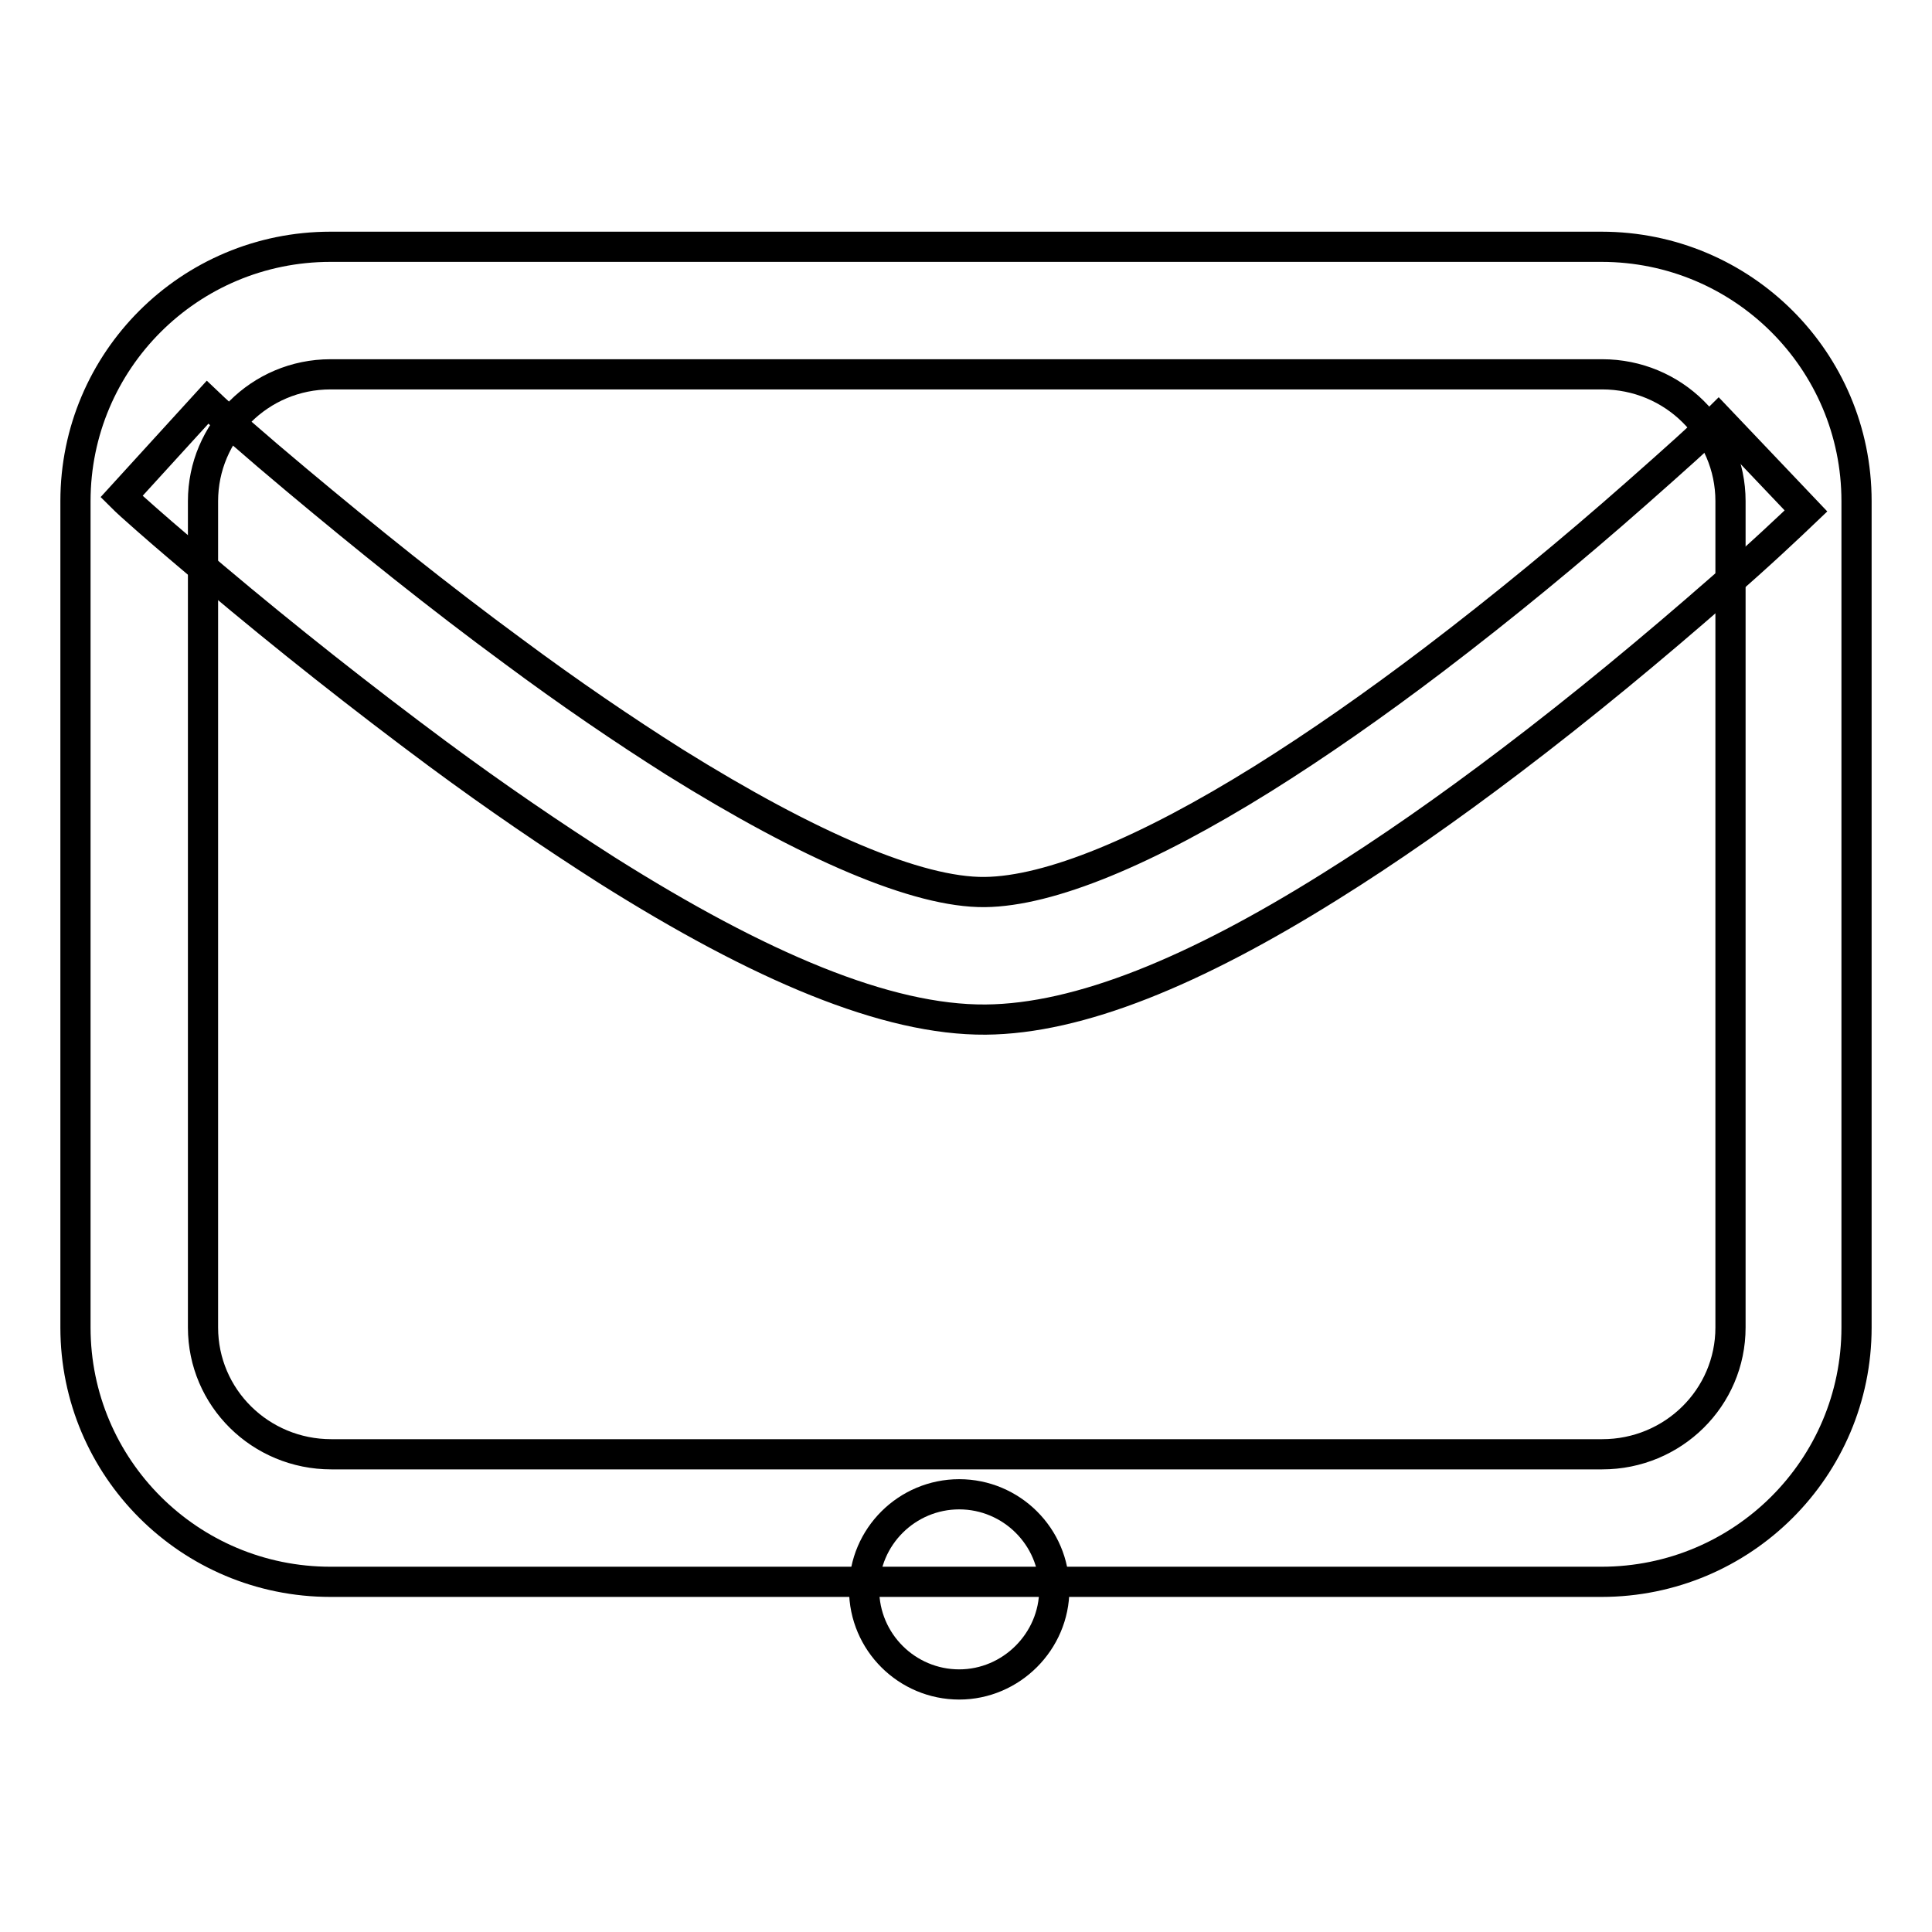 <?xml version="1.0" encoding="utf-8"?>
<!-- Svg Vector Icons : http://www.onlinewebfonts.com/icon -->
<!DOCTYPE svg PUBLIC "-//W3C//DTD SVG 1.1//EN" "http://www.w3.org/Graphics/SVG/1.1/DTD/svg11.dtd">
<svg version="1.1" xmlns="http://www.w3.org/2000/svg" xmlns:xlink="http://www.w3.org/1999/xlink" x="0px" y="0px" viewBox="0 0 256 256" enable-background="new 0 0 256 256" xml:space="preserve">
<g><g><path stroke-width="4" fill-opacity="0" stroke="#000000"  d="M114.5,210.6c0,7,5.7,12.6,12.6,12.6s12.6-5.7,12.6-12.6c0-7-5.7-12.6-12.6-12.6S114.5,203.6,114.5,210.6z"/><path stroke-width="4" fill-opacity="0" stroke="#000000"  d="M26.9,66.4L26.9,66.4v109.5c0,9.3,7.6,16.8,17,16.8h168.4c9.4,0,17-7.5,17-16.8V66.4c0-9.3-7.6-16.8-17-16.8H43.8C34.4,49.6,26.9,57.2,26.9,66.4L26.9,66.4z M10,66.4c0-18.6,15.1-33.7,33.8-33.7h168.4c18.7,0,33.8,15.1,33.8,33.7v109.5c0,18.6-15.1,33.7-33.8,33.7H43.8c-18.7,0-33.8-15.1-33.8-33.7V66.4L10,66.4z"/><path stroke-width="4" fill-opacity="0" stroke="#000000"  d="M16.1,65.8c0.6,0.6,1.7,1.6,3.3,3c2.6,2.3,5.7,4.9,9,7.7c9.5,8,19.5,15.9,29.6,23.4c7.7,5.7,15.2,10.8,22.4,15.4c20.3,12.8,37.1,19.9,50.2,19.8c12.4-0.1,27.7-6.4,45.6-17.6c7.7-4.8,15.7-10.4,24-16.7c9.5-7.2,18.9-15,27.7-22.7c5.3-4.6,9.2-8.3,11.4-10.4l-11.6-12.2c-2,2-5.8,5.4-10.9,9.9c-8.5,7.5-17.6,15-26.8,22c-7.9,6-15.5,11.3-22.7,15.8c-15.4,9.6-28.2,14.9-36.8,15c-8.9,0.1-23.3-6.1-41.1-17.2c-6.8-4.3-14-9.2-21.4-14.7c-9.8-7.2-19.5-15-28.7-22.7c-5.5-4.6-9.6-8.2-11.8-10.3L16.1,65.8L16.1,65.8z"/></g></g>
</svg>